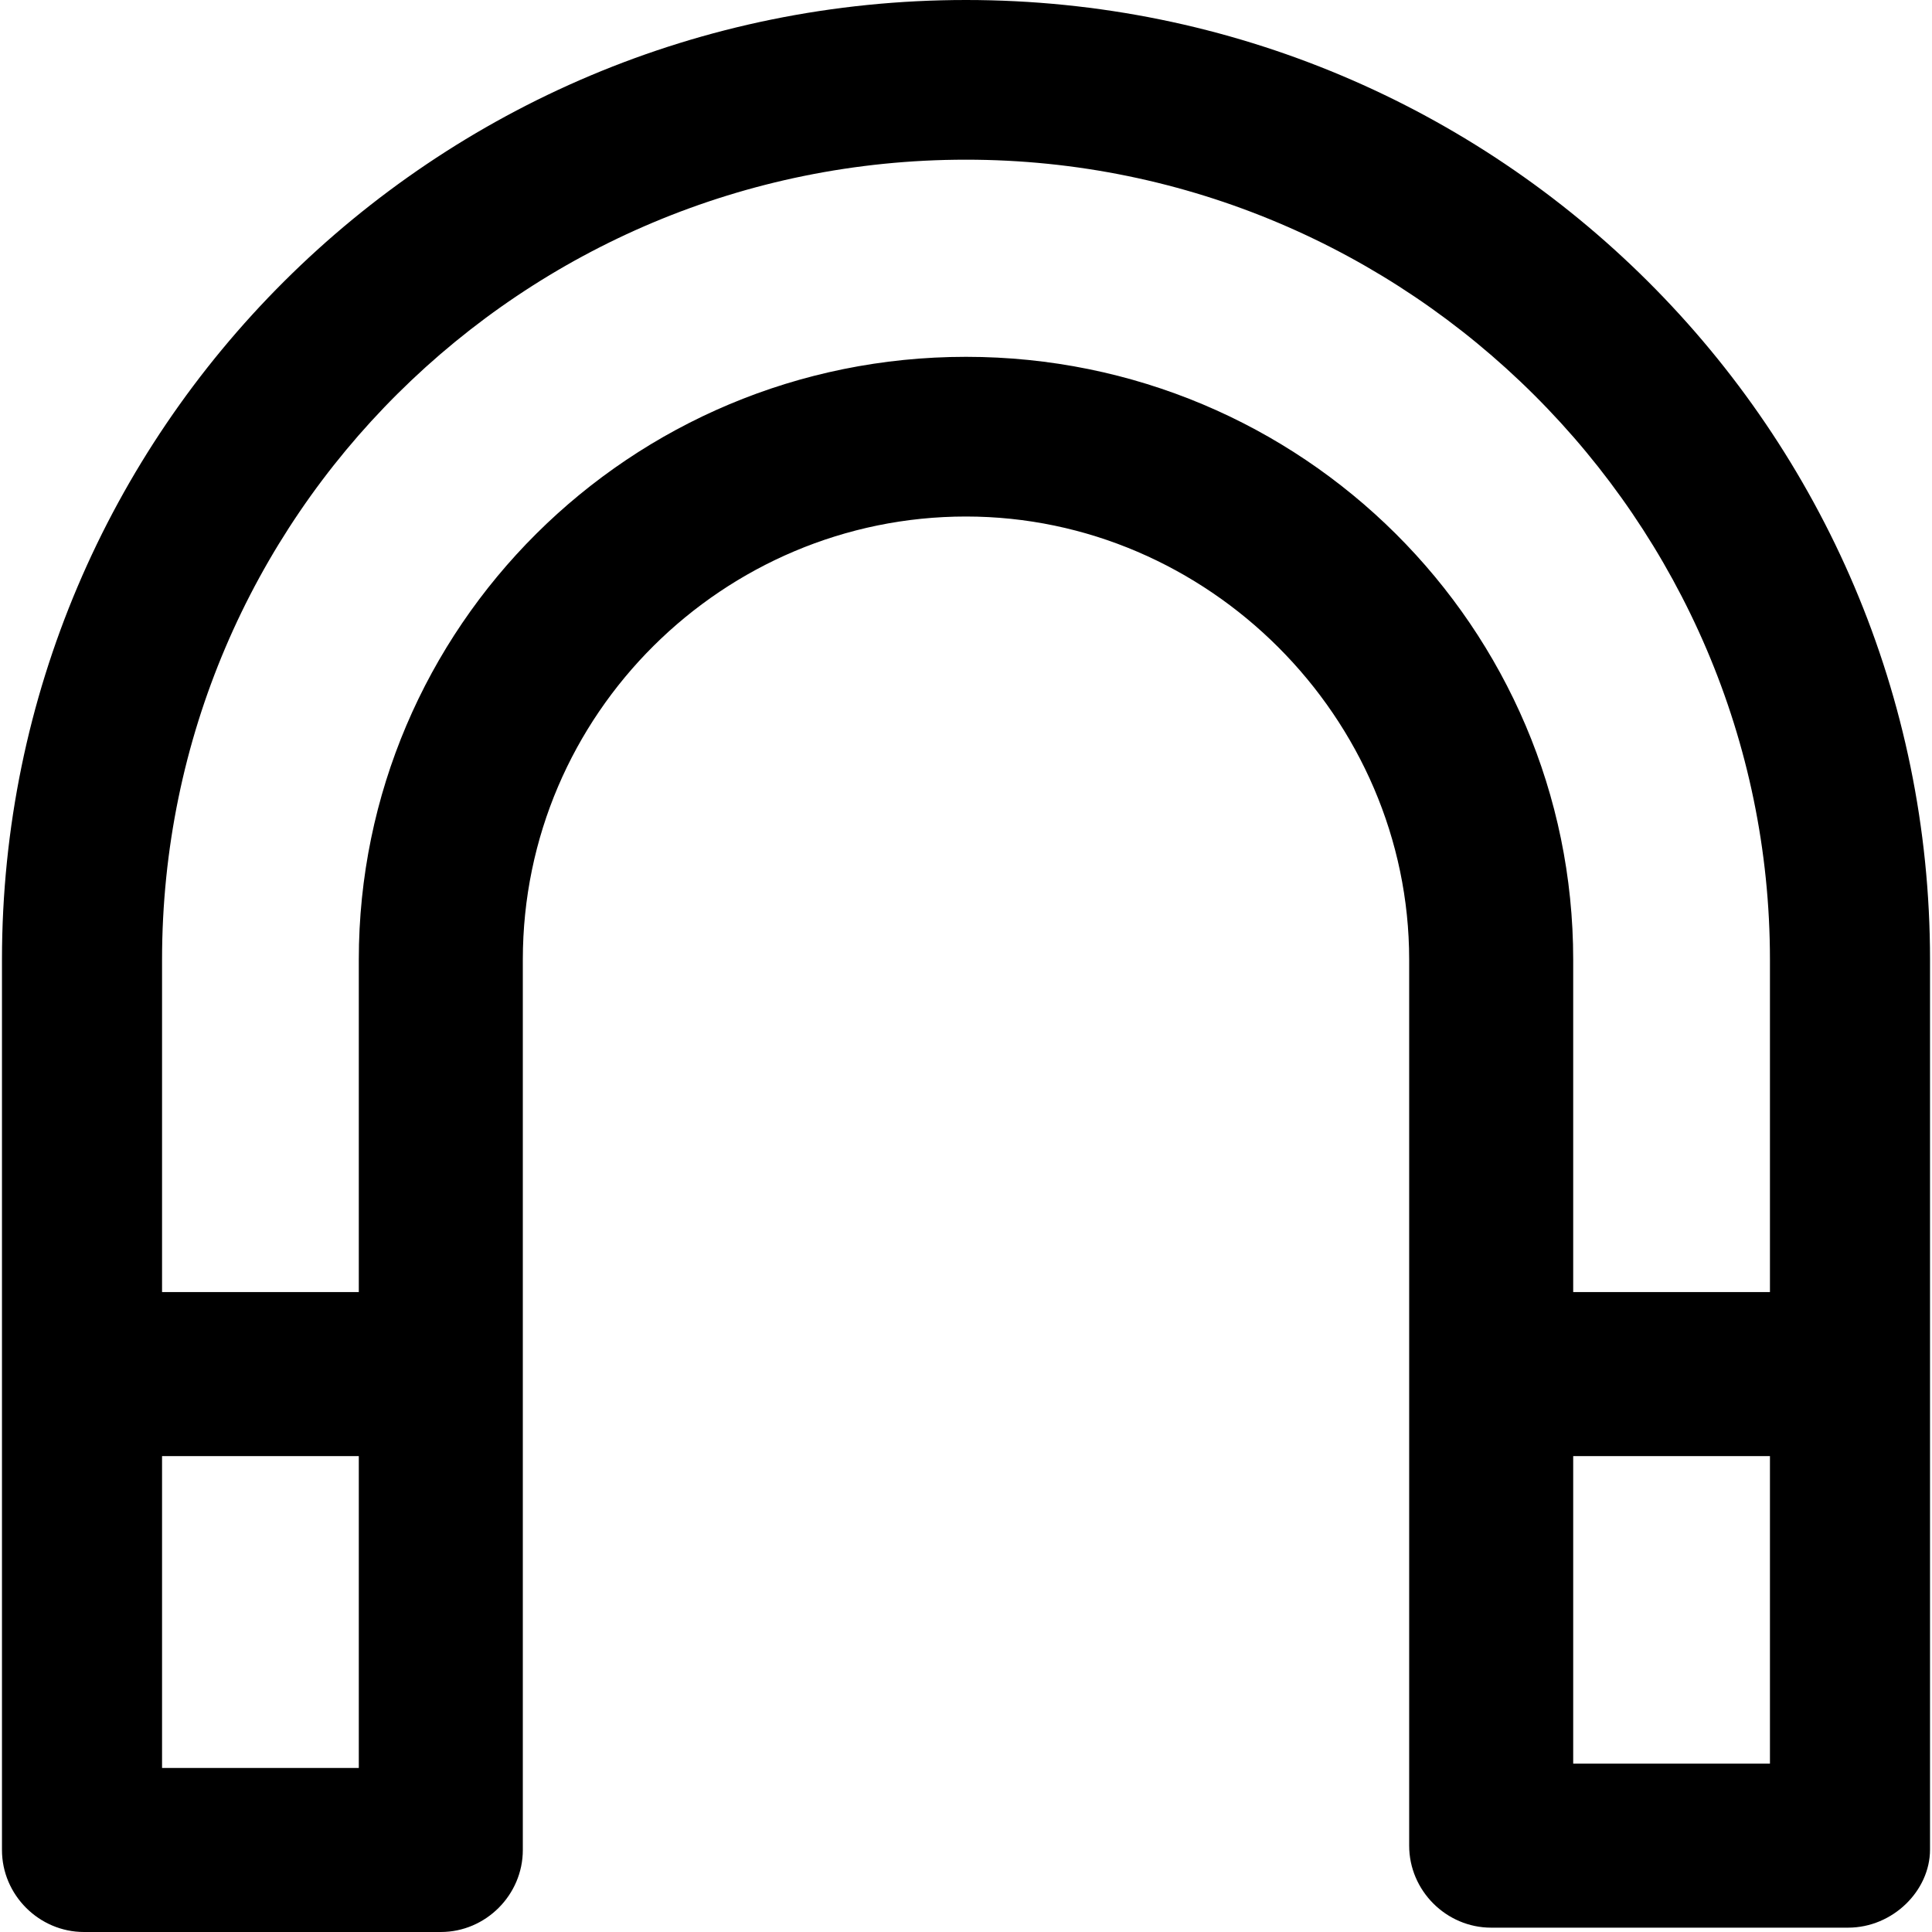 <?xml version="1.0" encoding="iso-8859-1"?>
<!-- Uploaded to: SVG Repo, www.svgrepo.com, Generator: SVG Repo Mixer Tools -->
<svg fill="#000000" height="800px" width="800px" version="1.1" id="Capa_1" xmlns="http://www.w3.org/2000/svg" xmlns:xlink="http://www.w3.org/1999/xlink" 
	 viewBox="0 0 490 490" xml:space="preserve">
<g>
	<path d="M245,0C109.8,0,0.5,109.2,0.5,243.4v225.8c0,11.4,9.4,20.8,20.8,20.8h90.5c11.4,0,20.8-9.4,20.8-20.8
		c0-0.4,0-225.8,0-225.8c0-62.4,51-112.4,112.4-112.4s112.4,51,112.4,112.4c0,0,0,224.4,0,224.7c0,11.4,9.4,20.8,20.8,20.8h90.5
		c11.4,0,20.8-9.4,20.8-19.8V243.4C489.5,109.2,380.2,0,245,0z M41.1,369.3H91v79.1H41.1V369.3z M245,90.5
		c-85.3,0-154,68.7-154,152.9v84.3H41.1v-84.3C41.1,131,132.6,40.5,245,40.5S448.9,132,448.9,243.4v84.3H399v-84.3
		C399,159.2,330.3,90.5,245,90.5z M399,447.3v-78h49.9v78H399z"/>
</g>
</svg>